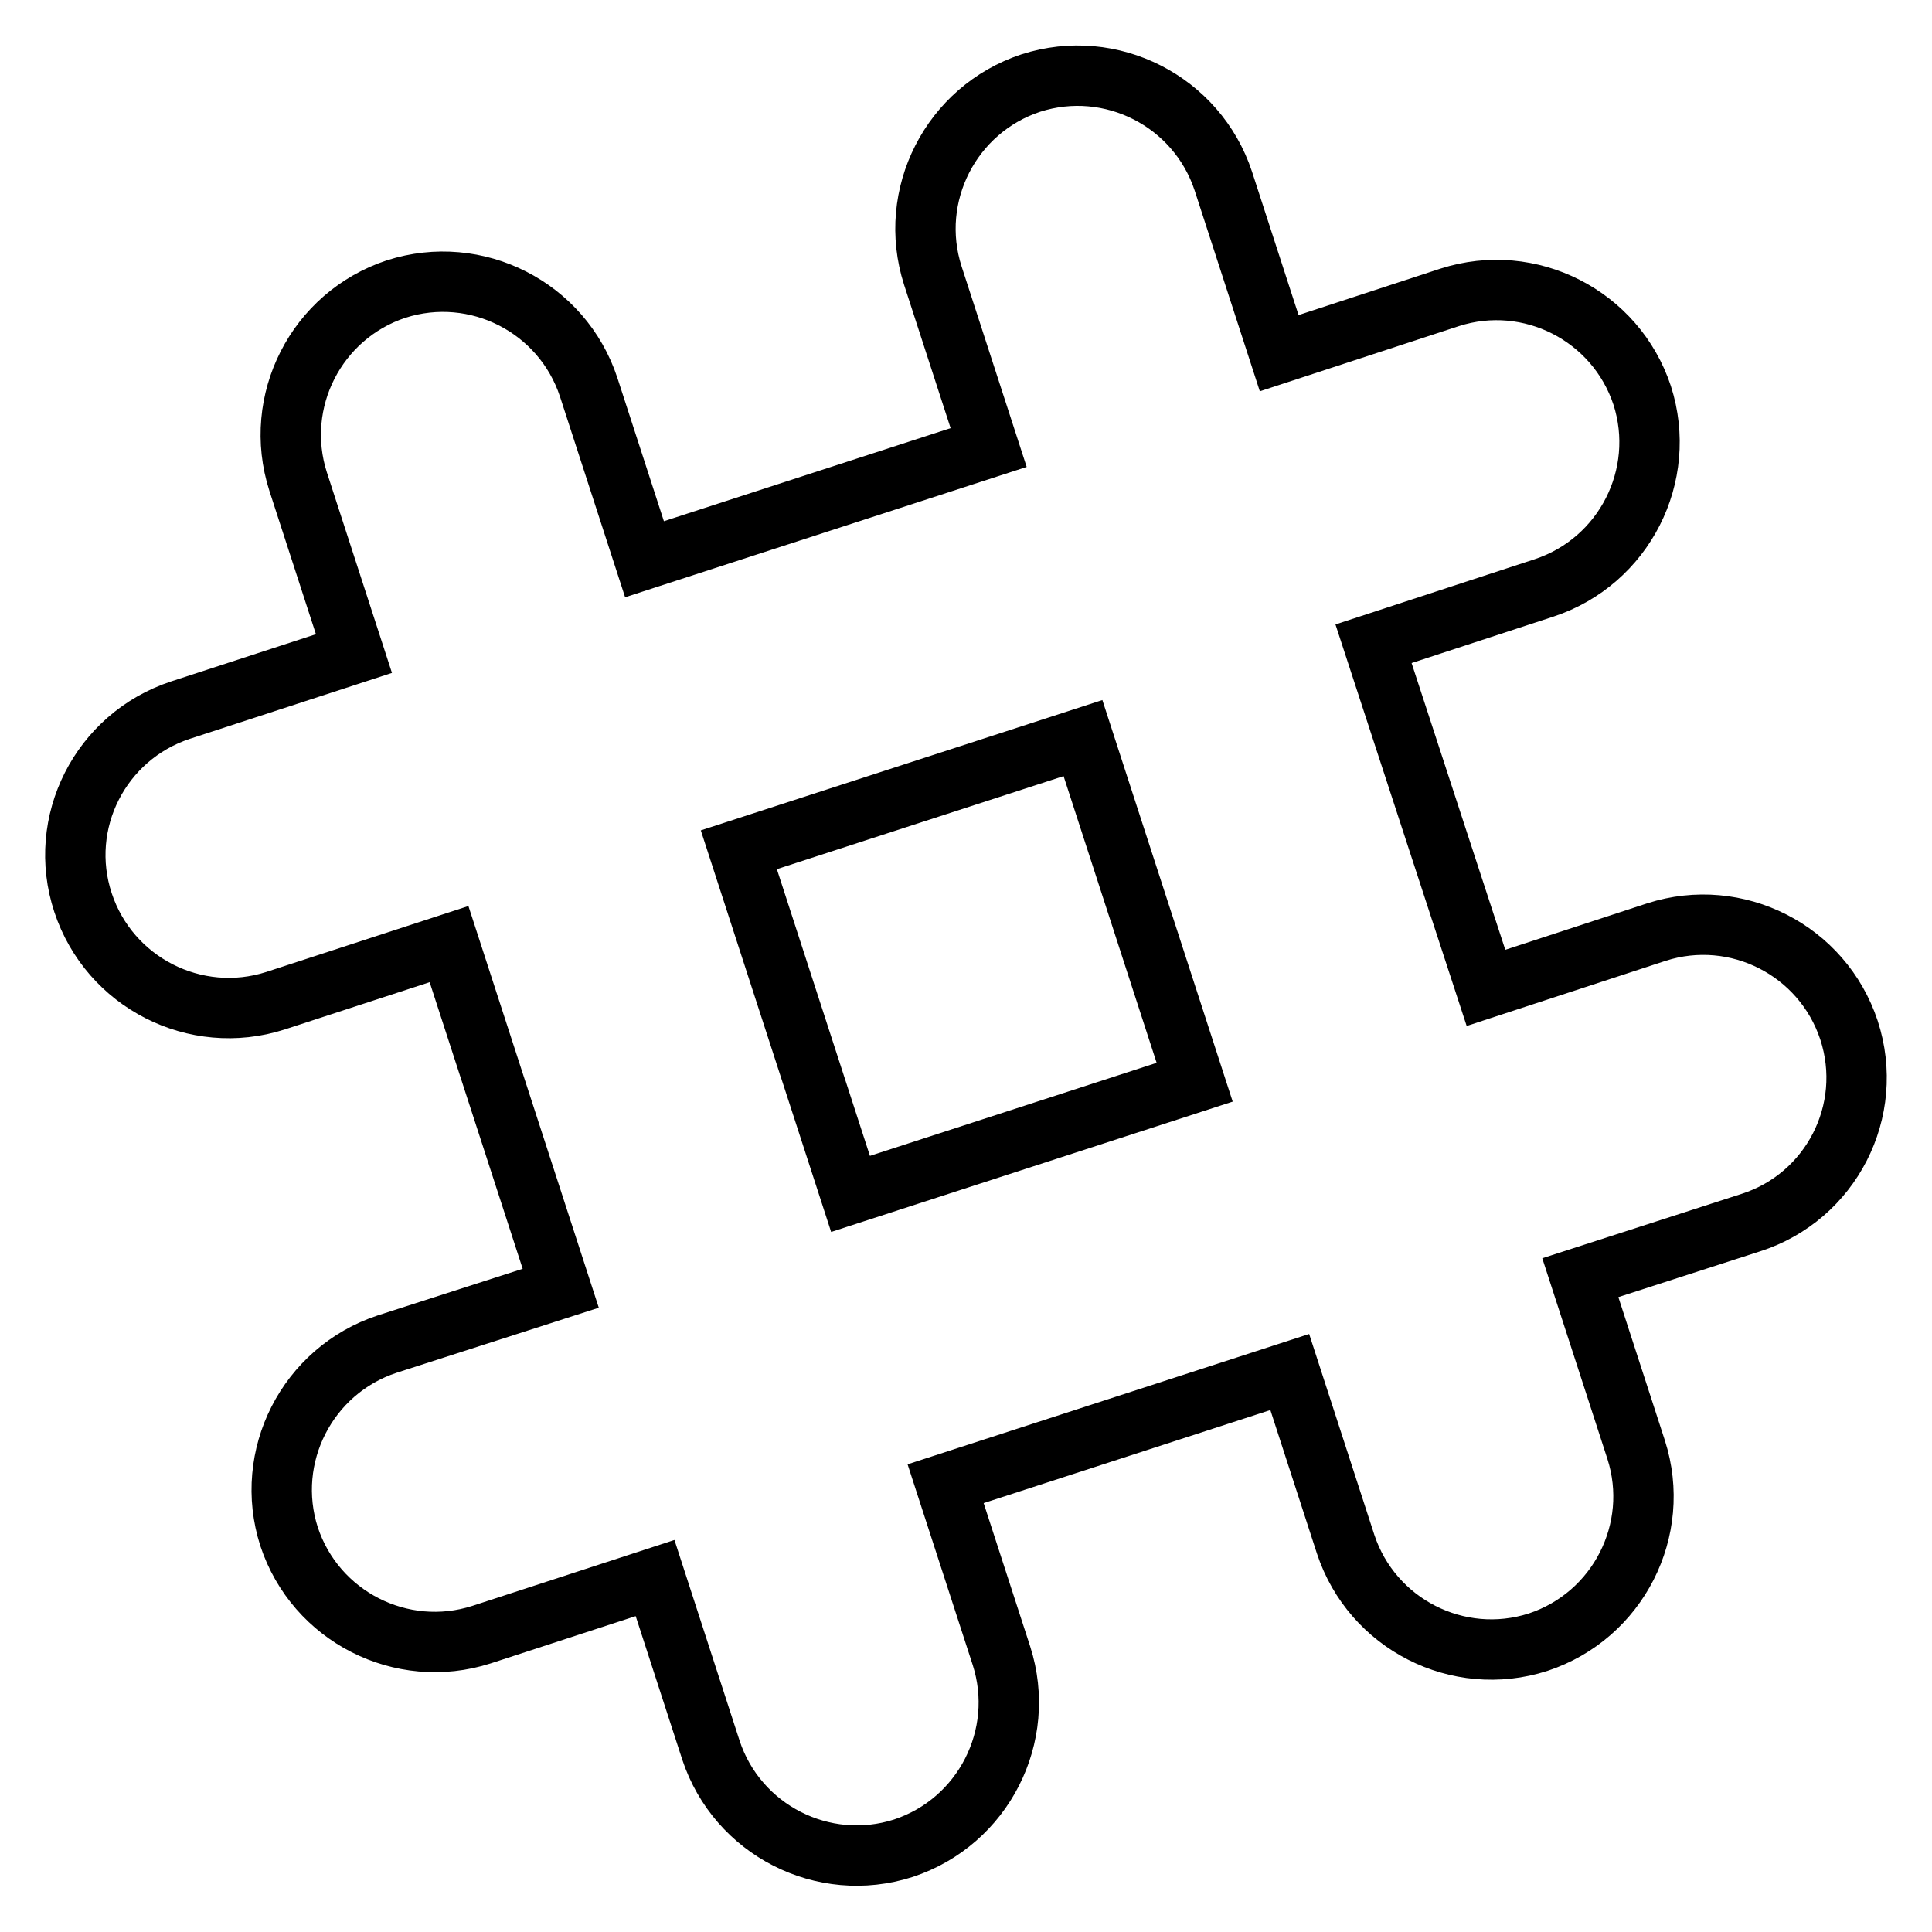 <?xml version="1.0" encoding="utf-8"?>
<!-- Svg Vector Icons : http://www.onlinewebfonts.com/icon -->
<!DOCTYPE svg PUBLIC "-//W3C//DTD SVG 1.1//EN" "http://www.w3.org/Graphics/SVG/1.1/DTD/svg11.dtd">
<svg version="1.1" xmlns="http://www.w3.org/2000/svg" xmlns:xlink="http://www.w3.org/1999/xlink" x="0px" y="0px" viewBox="0 0 256 256" enable-background="new 0 0 256 256" xml:space="preserve">
<g> <path stroke-width="8" fill-opacity="0" stroke="#000000"  d="M245,136.5c-3.5-10.6-14.9-16.4-25.5-13l-22.6,7.4L182,85.3l22.6-7.4c10.6-3.5,16.4-14.9,13-25.5 c-3.5-10.6-14.9-16.4-25.5-13l-22.6,7.4L162.1,24c-3.5-10.6-14.9-16.4-25.5-13c-10.6,3.5-16.4,14.9-13,25.5l7.4,22.8L85.4,74.1 L78,51.3c-3.5-10.6-14.9-16.4-25.5-13c-10.6,3.5-16.4,14.9-13,25.5l7.4,22.8l-23,7.5C13.3,97.6,7.5,109,11,119.6 c3.5,10.6,14.9,16.4,25.5,13l23-7.5l14.8,45.6l-23,7.4c-10.6,3.5-16.4,14.9-13,25.5c3.5,10.6,14.9,16.4,25.5,13l23-7.5l7.4,22.8 c3.5,10.6,14.9,16.4,25.5,13c10.6-3.5,16.4-14.9,13-25.5l-7.4-22.8l45.6-14.8l7.4,22.8c3.5,10.6,14.9,16.4,25.5,13 c10.6-3.5,16.4-14.9,13-25.5l-7.4-22.8L232,162C242.6,158.6,248.5,147.2,245,136.5L245,136.5z M112.7,158.2l-14.8-45.6l45.6-14.8 l14.8,45.6L112.7,158.2z"/></g>
</svg>